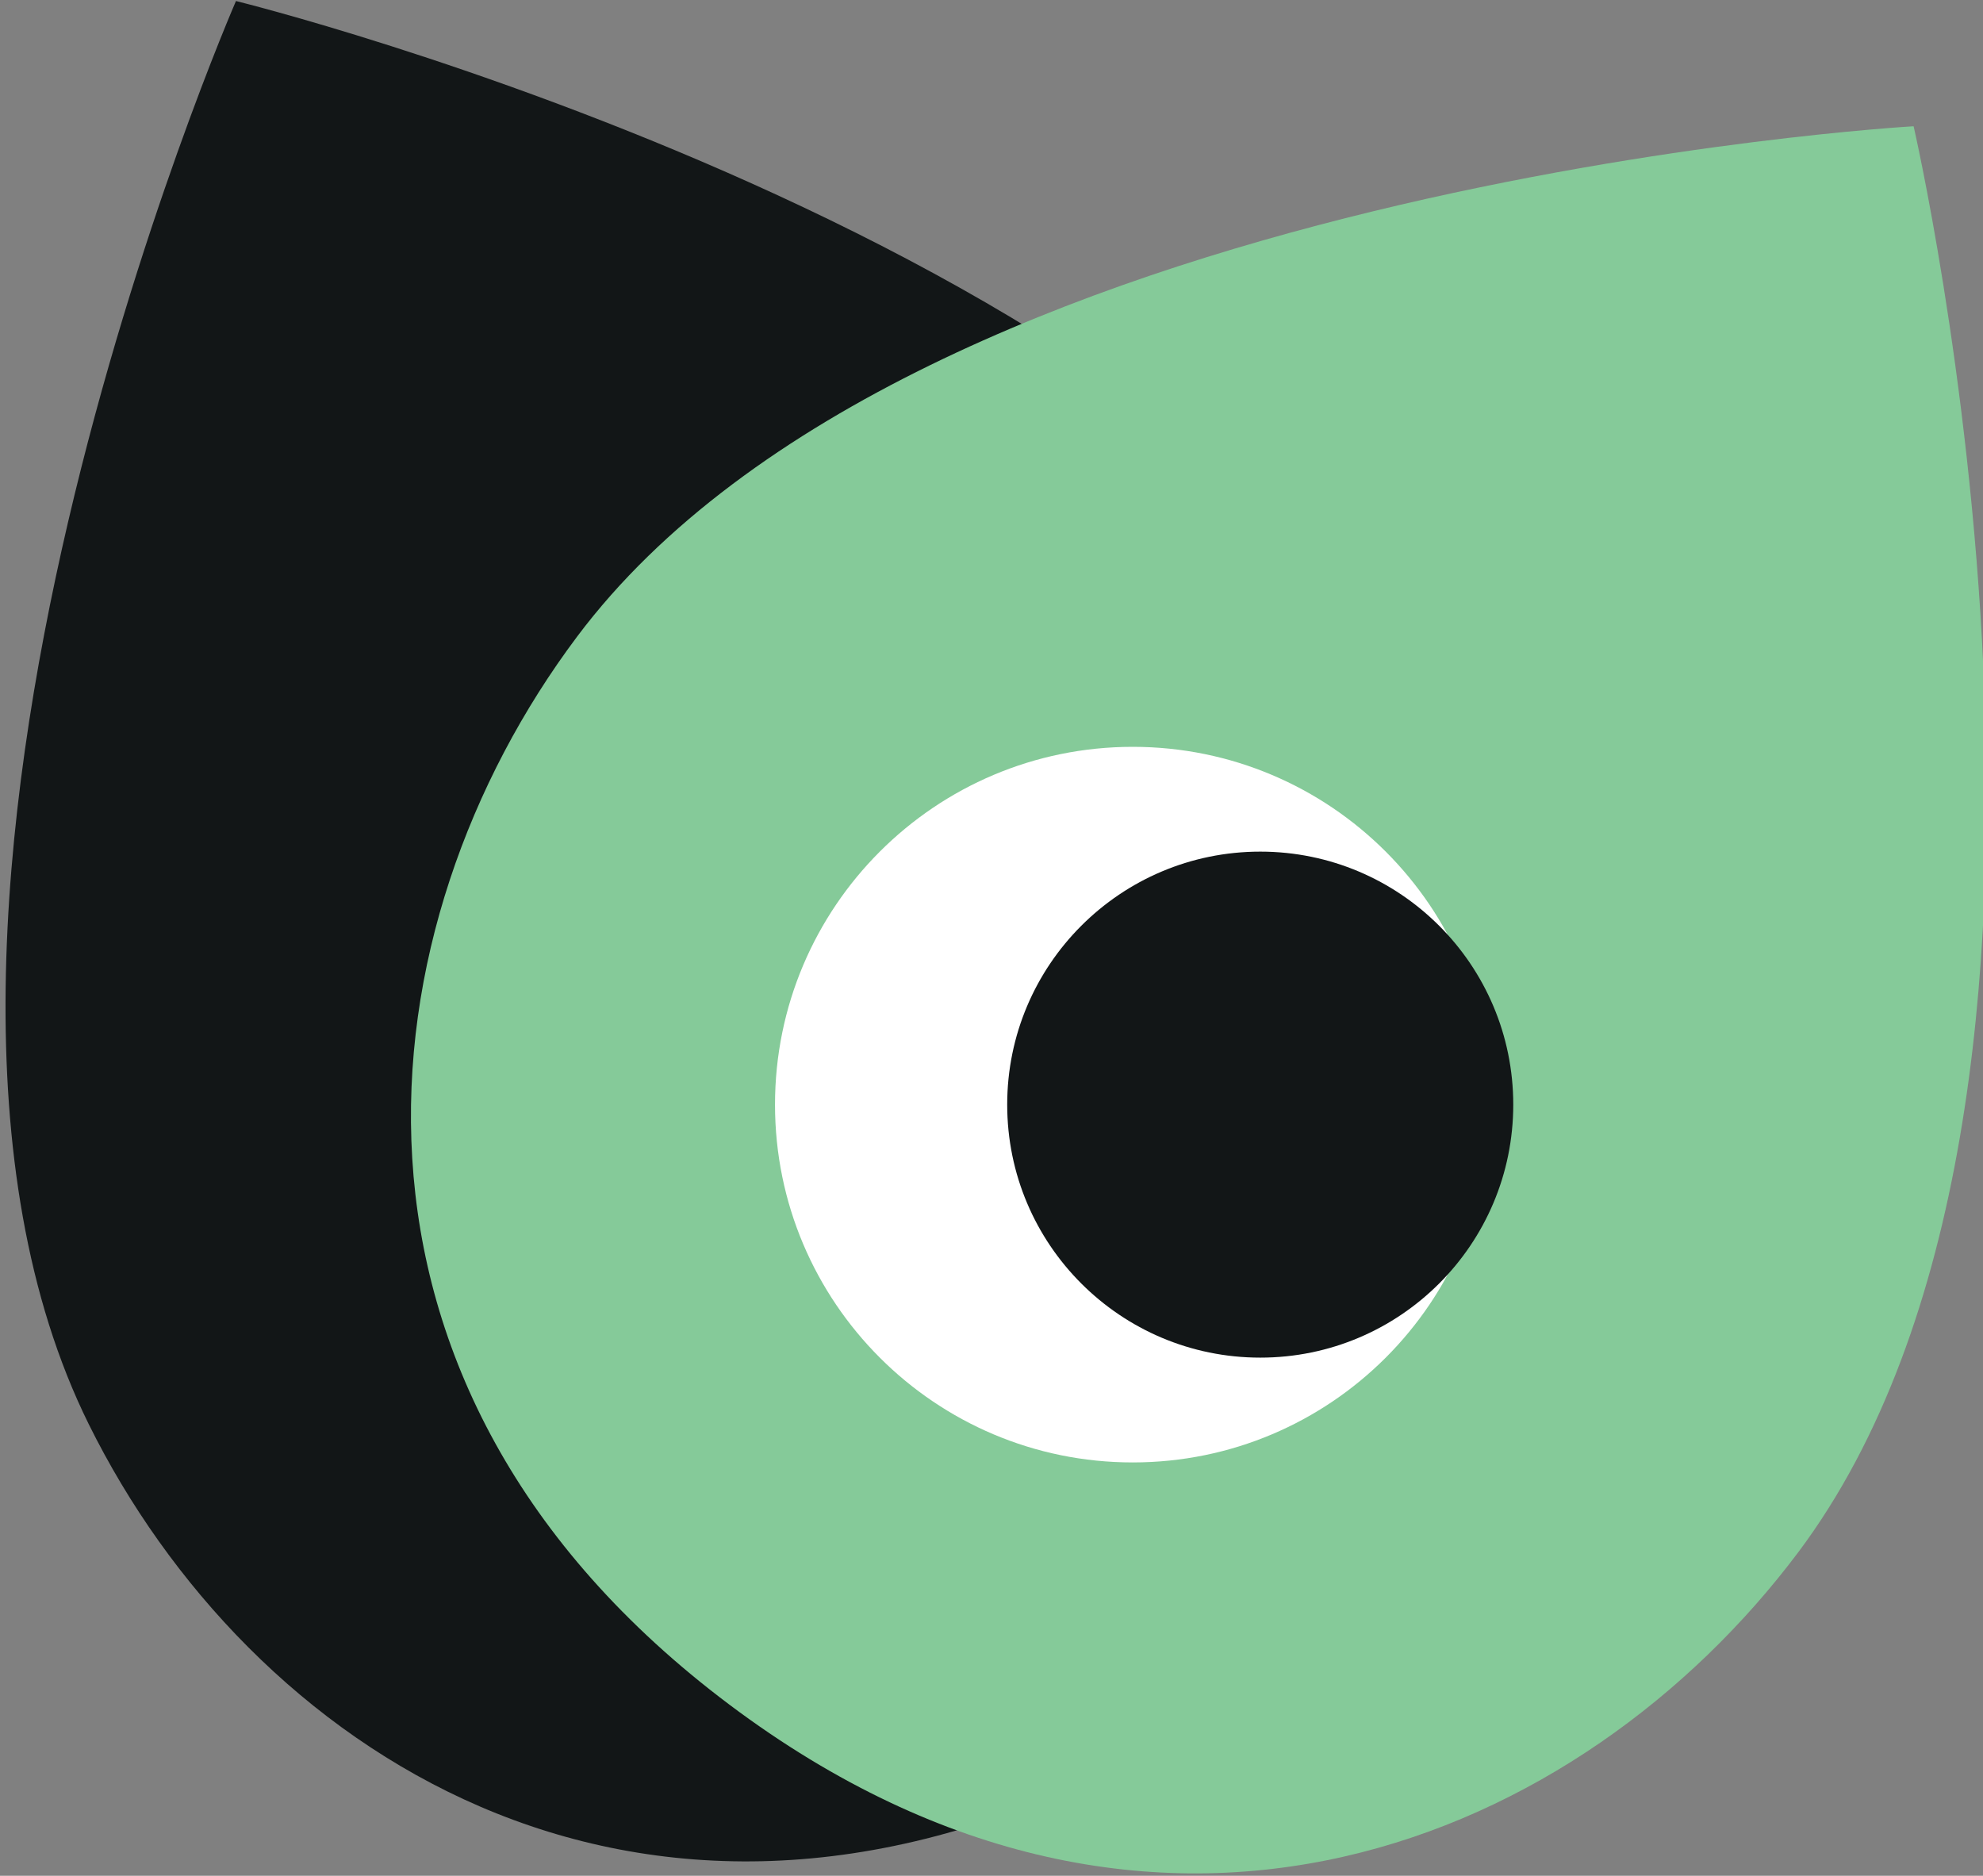 <?xml version="1.0" encoding="UTF-8" standalone="no"?>
<!DOCTYPE svg PUBLIC "-//W3C//DTD SVG 1.1//EN" "http://www.w3.org/Graphics/SVG/1.1/DTD/svg11.dtd">
<svg width="100%" height="100%" viewBox="0 0 684 647" version="1.1" xmlns="http://www.w3.org/2000/svg" xmlns:xlink="http://www.w3.org/1999/xlink" xml:space="preserve" xmlns:serif="http://www.serif.com/" style="fill-rule:evenodd;clip-rule:evenodd;stroke-linejoin:round;stroke-miterlimit:2;">
    <rect x="0" y="0" width="684" height="647" fill="#808080" stroke="none"/>
    <g transform="matrix(1,0,0,1,-17348,-146)">
        <g transform="matrix(4.167,0,0,4.167,0,0)">
            <path d="M4182.72,35.122C4182.72,35.122 4149.72,110.856 4170.53,152.914C4183.74,179.604 4215.53,201.126 4255.16,181.516C4294.79,161.906 4296.97,123.576 4283.76,96.885C4262.95,54.827 4182.72,35.122 4182.72,35.122Z" style="fill:rgb(18,22,23);fill-rule:nonzero;"/>
            <path d="M4321.59,45.488C4321.59,45.488 4239.11,50.187 4210.96,87.729C4193.09,111.553 4188.22,149.635 4223.6,176.163C4258.98,202.692 4294.17,187.348 4312.04,163.524C4340.19,125.981 4321.59,45.488 4321.59,45.488Z" style="fill:rgb(133,202,153);fill-rule:nonzero;"/>
            <path d="M4286.57,126.471C4286.57,142.828 4273.31,156.088 4256.95,156.088C4240.6,156.088 4227.34,142.828 4227.34,126.471C4227.34,110.114 4240.6,96.855 4256.95,96.855C4273.31,96.855 4286.57,110.114 4286.57,126.471Z" style="fill:white;fill-rule:nonzero;"/>
            <path d="M4288.45,126.471C4288.45,138.037 4279.07,147.413 4267.51,147.413C4255.94,147.413 4246.56,138.037 4246.56,126.471C4246.56,114.905 4255.94,105.529 4267.51,105.529C4279.07,105.529 4288.45,114.905 4288.45,126.471Z" style="fill:rgb(18,22,23);fill-rule:nonzero;"/>
        </g>
    </g>
</svg>
